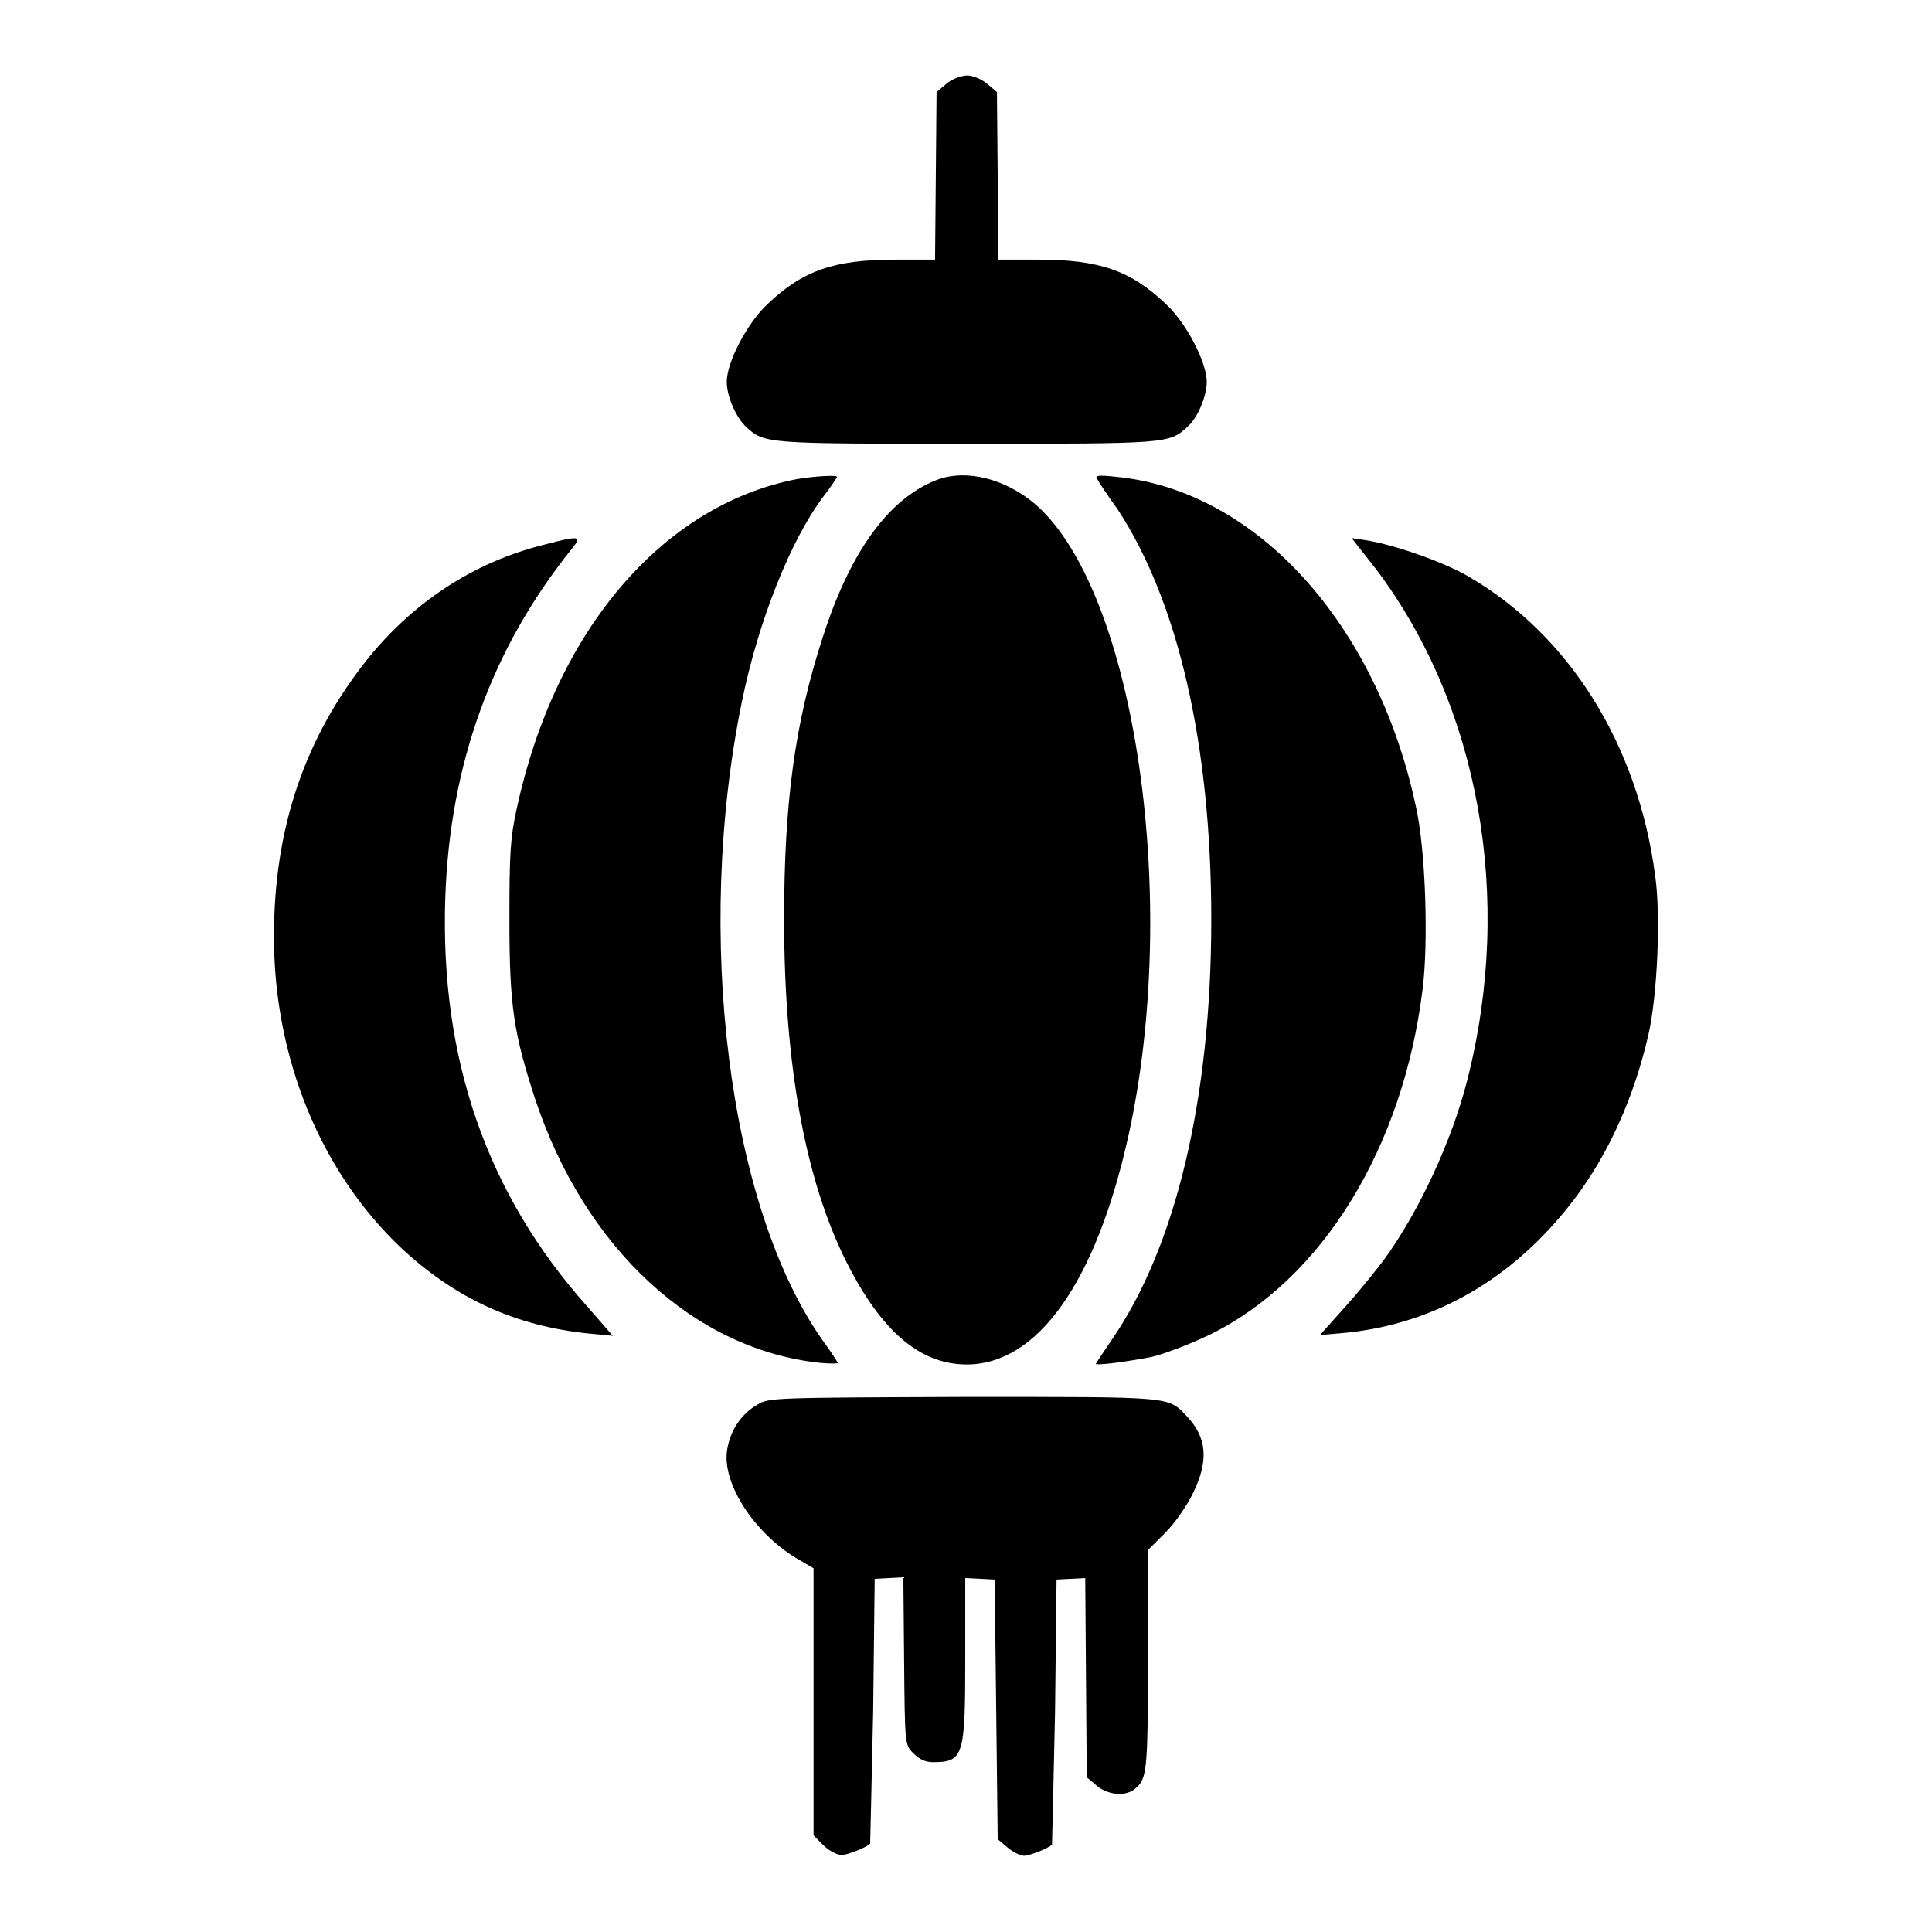<?xml version="1.0" encoding="utf-8"?>
<!-- Svg Vector Icons : http://www.onlinewebfonts.com/icon -->
<!DOCTYPE svg PUBLIC "-//W3C//DTD SVG 1.1//EN" "http://www.w3.org/Graphics/SVG/1.1/DTD/svg11.dtd">
<svg version="1.1" xmlns="http://www.w3.org/2000/svg" xmlns:xlink="http://www.w3.org/1999/xlink" x="0px" y="0px" viewBox="0 0 256 256" enable-background="new 0 0 256 256" xml:space="preserve">
<g><g><g><path fill="#000000" d="M125.4,11.1l-1.3,1.1L124,23.3l-0.1,11.1h-5.2c-8.1,0-12.3,1.4-17,5.9c-2.7,2.5-5.4,7.7-5.4,10.3c0,1.9,1.2,4.7,2.6,6c2.4,2.2,2.7,2.2,29.2,2.2c26.5,0,26.8,0,29.2-2.2c1.4-1.2,2.6-4.1,2.6-6c0-2.6-2.7-7.8-5.4-10.3c-4.7-4.5-8.9-5.9-17-5.9h-5.2l-0.1-11.1l-0.1-11.1l-1.3-1.1c-0.7-0.6-1.9-1.1-2.6-1.1C127.3,10,126.1,10.5,125.4,11.1z"/><path fill="#000000" d="M105.5,63.5C87.7,67,73.6,83.6,68.5,107c-0.9,4.1-1,6-1,15c0,11.4,0.6,15,3.4,23.6c6.6,19.9,21.2,33.3,37.9,35c1.2,0.1,2.2,0.1,2.2,0c0-0.1-0.9-1.5-2-3C96.5,159.9,92,123.8,98.3,93c2.2-10.8,6.5-21.5,10.8-27.2c1-1.3,1.8-2.5,1.8-2.6C111,62.9,107.8,63.1,105.5,63.5z"/><path fill="#000000" d="M124.1,63.6c-6.4,2.5-11.5,9.6-15.1,20.9c-3.7,11.4-5.1,21.9-5.1,37.3c0,19.2,2.8,34.6,8.3,45.5c4.6,9.1,9.7,13.5,15.9,13.5c9.4,0,17.1-10.9,21.4-30.2c6.9-31.1,1-71.8-12.1-83.6C133.3,63.4,128,62.1,124.1,63.6z"/><path fill="#000000" d="M145.4,63.5c0.2,0.4,1.4,2.2,2.7,4c8,12.2,12.4,31.2,12.4,54.3c0,23.8-4.7,43.5-13.3,55.9c-1.1,1.6-2,3-2,3c0,0.3,4.3-0.3,7.4-0.9c1.7-0.4,5.1-1.7,7.6-2.9c15-7.3,25.7-24.8,28.3-45.8c0.8-6.3,0.4-18.6-0.9-24.3c-5.2-24.2-21.1-41.7-39.5-43.6C145.5,62.9,145,63,145.4,63.5z"/><path fill="#000000" d="M72,72.2c-9.2,2.3-17.1,7.5-23.2,15c-8.4,10.5-12.5,22.5-12.5,36.9c0,16.1,6.2,31.2,16.9,41.3c7.2,6.7,15.1,10.3,24.8,11.3l3.2,0.3l-3.4-3.9C64.5,158.2,58.3,140.3,59,119c0.6-17.8,6.2-33.1,16.7-46.2C77.2,71,76.9,70.9,72,72.2z"/><path fill="#000000" d="M182.4,75.5c13.6,18.1,18.2,43.5,12,67.7c-2,7.9-6.4,17.4-11,23.7c-0.9,1.2-3.2,4.1-5.1,6.2l-3.4,3.8l3.4-0.3c12-1.2,22.4-7.3,30.3-17.7c4.6-6.1,7.9-13.5,9.8-21.7c1.2-5.1,1.7-15.9,0.9-21.3C217,98.7,208,84.2,194.6,76.4c-3.2-1.9-9.8-4.2-13.5-4.8l-2-0.3L182.4,75.5z"/><path fill="#000000" d="M100.4,186.1c-2.3,1.3-3.8,3.7-4.1,6.4c-0.4,4.3,3.6,10.5,9.1,13.9l2.4,1.4v17.7v17.7l1.3,1.3c0.7,0.7,1.8,1.3,2.4,1.3c0.8,0,3.3-1,3.8-1.5c0,0,0.2-8,0.4-17.6l0.2-17.5l1.9-0.1l1.9-0.1l0.1,11.1c0.1,11,0.1,11.1,1.2,12.2c0.8,0.8,1.6,1.2,2.6,1.2c4.1,0,4.3-0.8,4.3-13.8v-10.6l2,0.1l1.9,0.1l0.2,17.2l0.2,17.2l1.3,1.1c0.7,0.6,1.7,1.1,2.2,1.1c0.7,0,3.3-1,3.7-1.5c0,0,0.2-8,0.4-17.6l0.2-17.5l1.9-0.1l1.9-0.1l0.1,13.2l0.1,13.2l1.3,1.1c1.4,1.2,3.7,1.5,5,0.5c1.7-1.3,1.8-2.3,1.8-17.1v-14.6l2.3-2.3c1.3-1.3,2.9-3.6,3.7-5.3c2.1-4.3,1.8-7.3-0.8-10.1c-2.6-2.7-1.5-2.6-29.7-2.6C102.6,185.2,101.9,185.2,100.4,186.1z"/></g></g></g>
</svg>